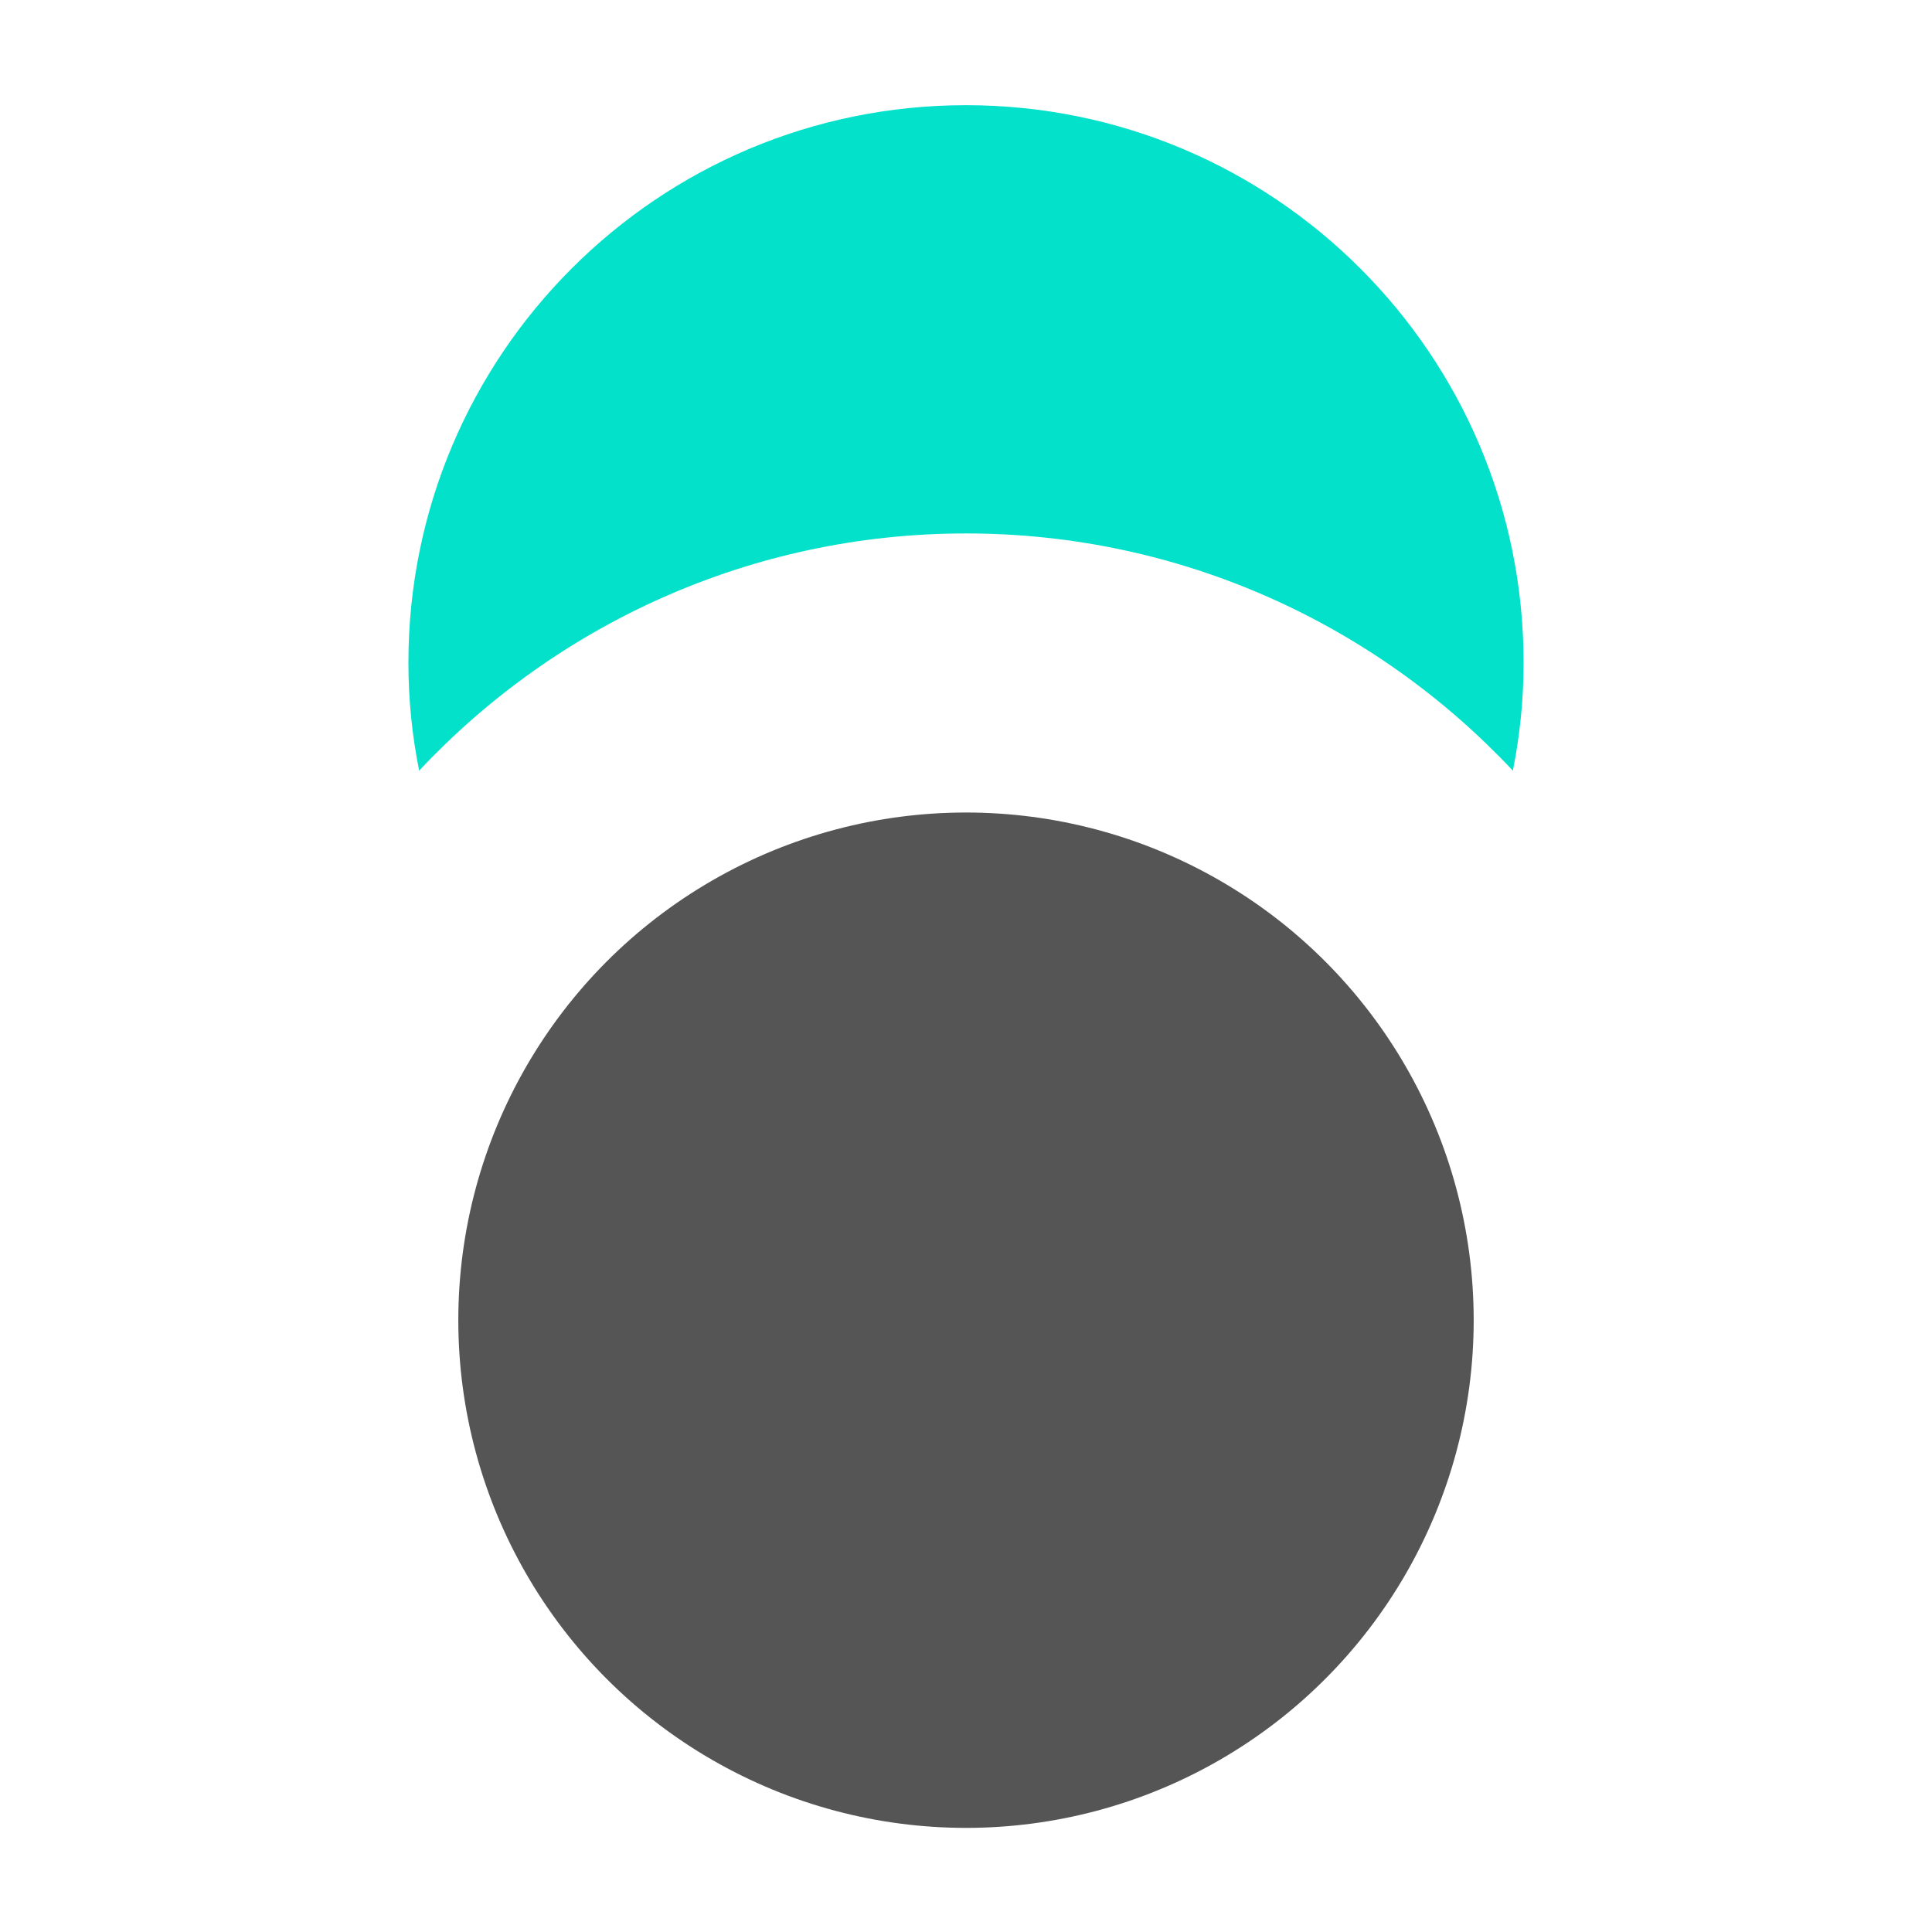 <?xml version="1.0" encoding="utf-8"?>
<!-- Generator: Adobe Illustrator 24.3.0, SVG Export Plug-In . SVG Version: 6.00 Build 0)  -->
<svg version="1.1" id="Layer_1" xmlns="http://www.w3.org/2000/svg" xmlns:xlink="http://www.w3.org/1999/xlink" x="0px" y="0px"
	 width="360px" height="360px" viewBox="0 0 360 360" style="enable-background:new 0 0 360 360;" xml:space="preserve">
<style type="text/css">
	.st0{fill:#04E1CB;}
	.st1{fill:#555555;}
</style>
<g id="Layer_1_1_">
</g>
<g id="Layer_2_2_">
	<path class="st0" d="M180,99.4c40.1,0,76.4,17,101.9,44.2c1.3-6.5,2-13.2,2-20.1c0-57.4-46.5-103.9-103.9-103.9
		S76.1,66.1,76.1,123.5c0,6.9,0.7,13.6,2,20.1C103.6,116.4,139.9,99.4,180,99.4z"/>
	<circle class="st1" cx="180" cy="246" r="94.6"/>
</g>
</svg>
